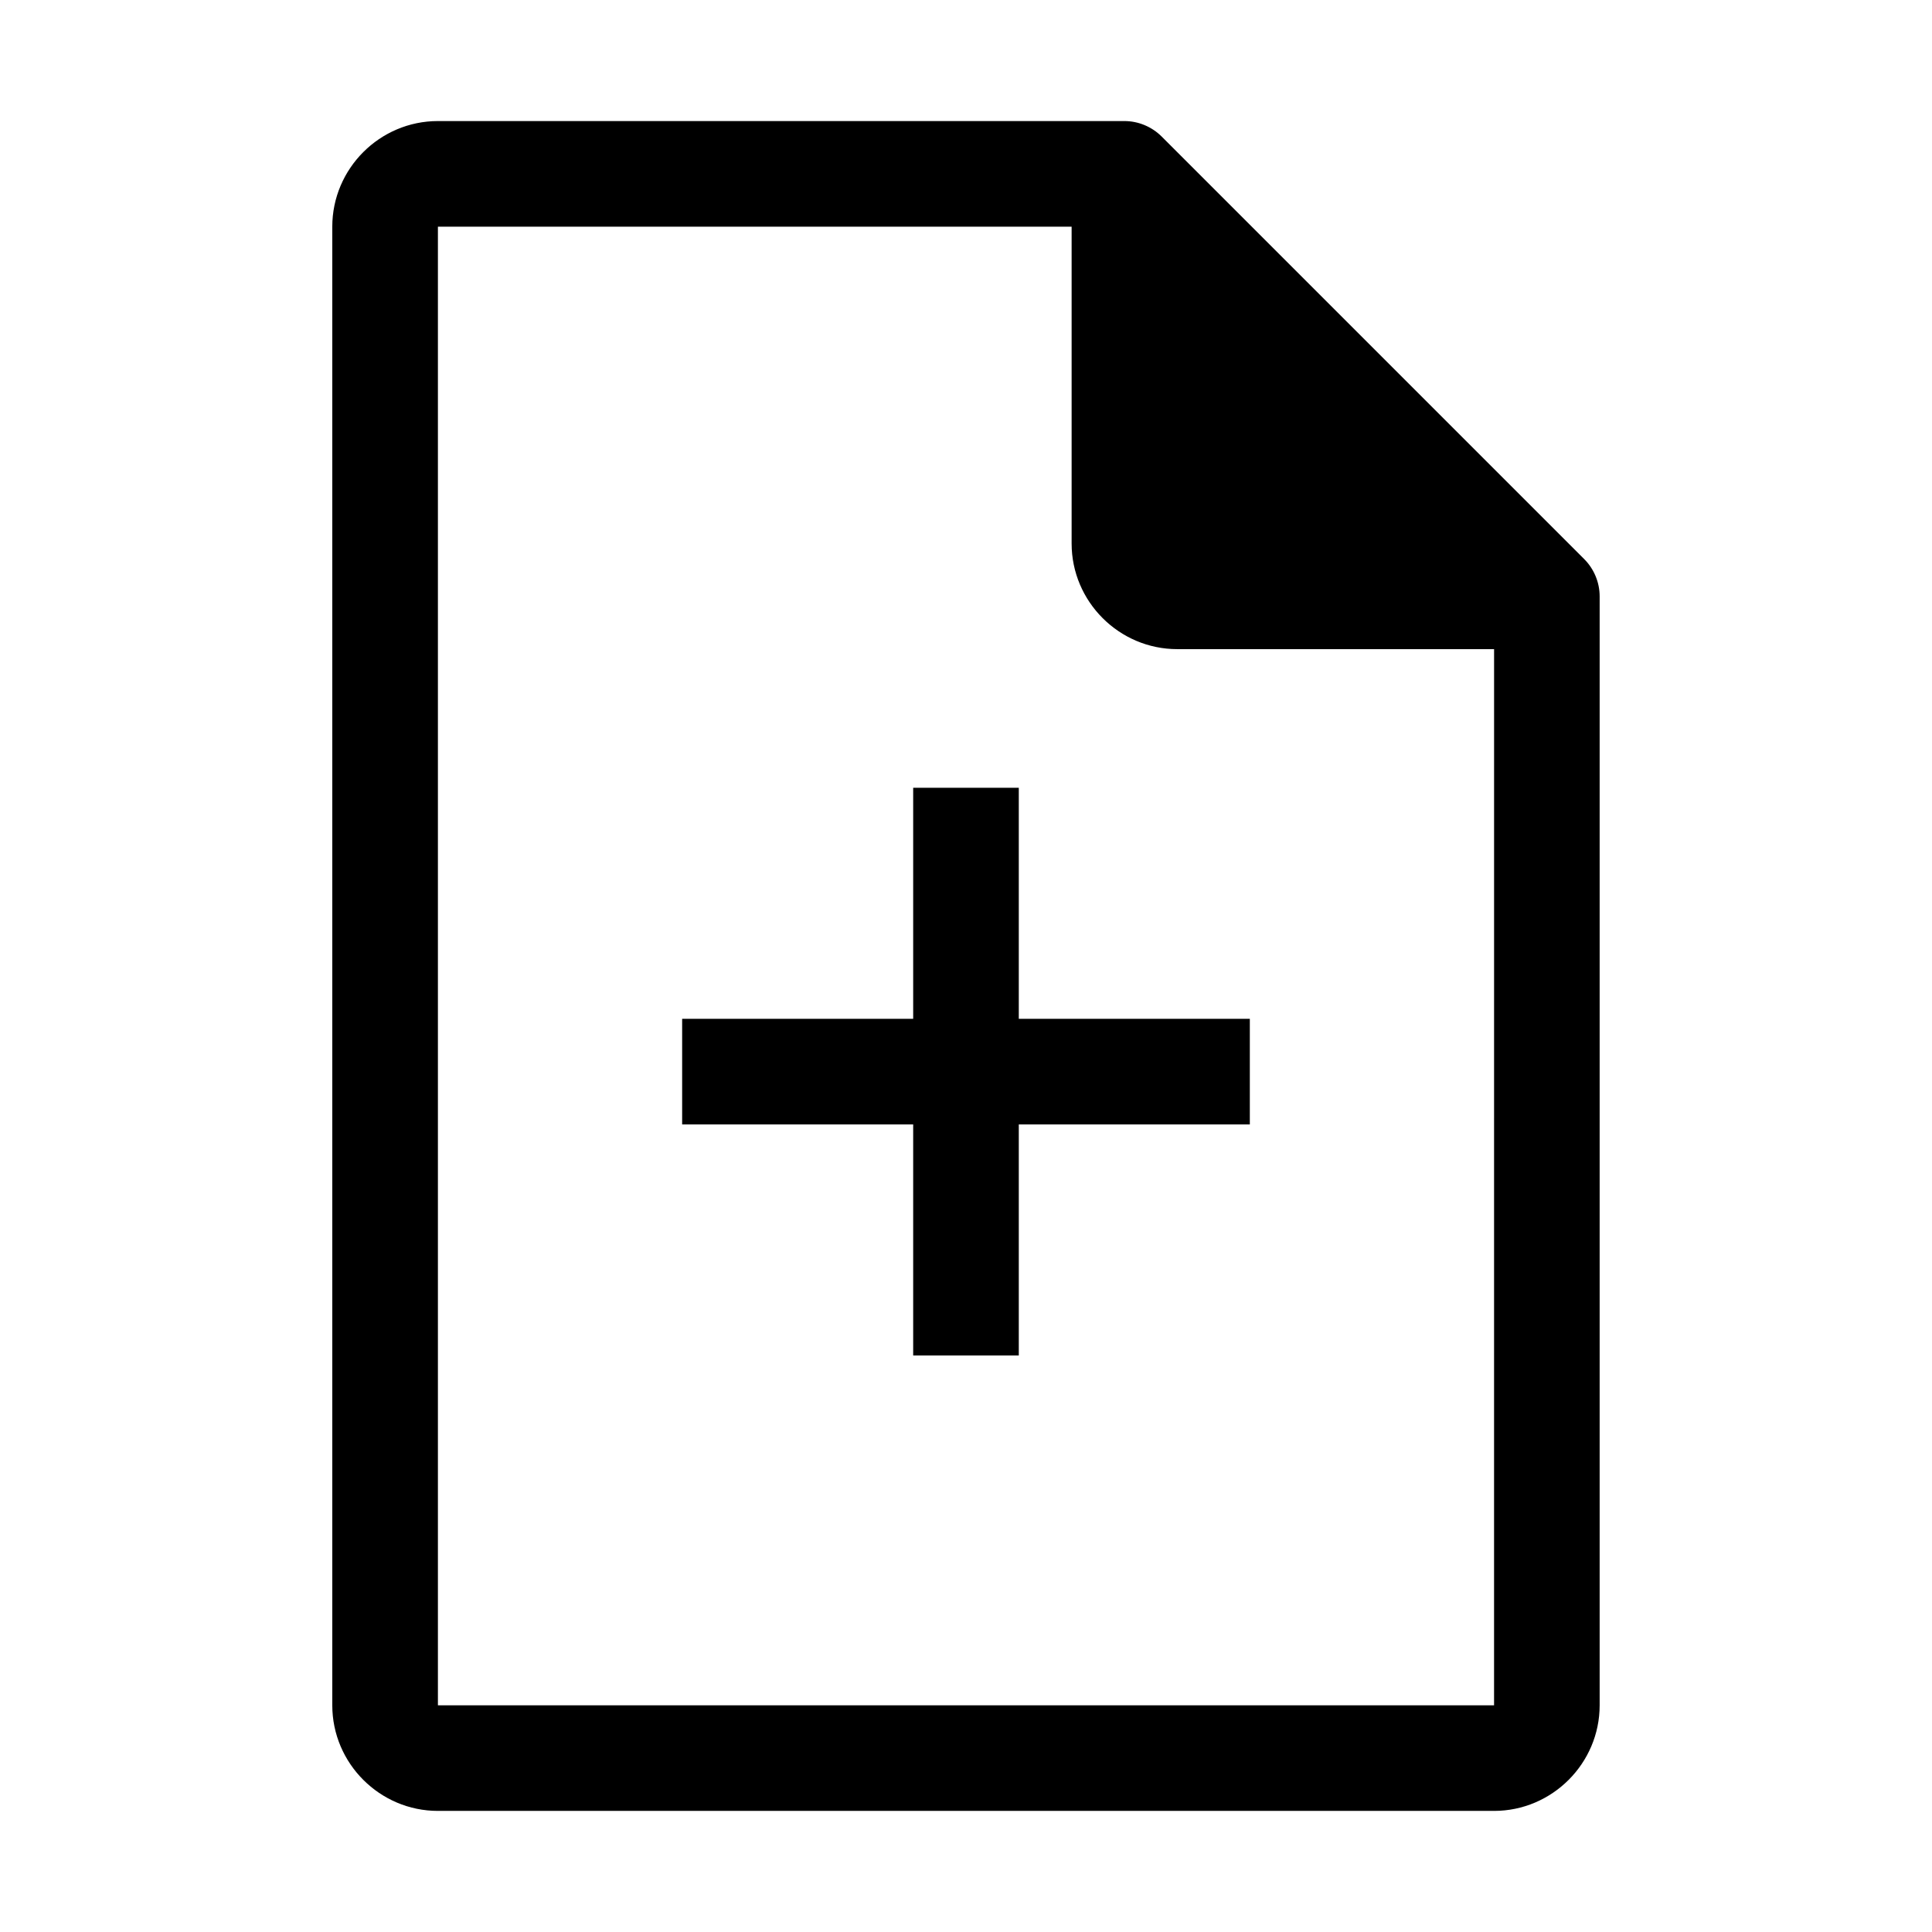 <?xml version="1.0" encoding="UTF-8"?>
<!-- The Best Svg Icon site in the world: iconSvg.co, Visit us! https://iconsvg.co -->
<svg fill="#000000" width="800px" height="800px" version="1.1" viewBox="144 144 512 512" xmlns="http://www.w3.org/2000/svg">
 <g>
  <path d="m413.99 352.77h-27.988v61.227h-61.227v27.988h61.227v61.227h27.988v-61.227h61.227v-27.988h-61.227z"/>
  <path d="m563.82 292.15-111.96-111.96c-2.625-2.625-6.211-4.109-9.883-4.109h-181.93c-15.395 0-27.988 12.594-27.988 27.988v391.85c0 15.395 12.594 27.988 27.988 27.988h279.89c15.395 0 27.988-12.594 27.988-27.988v-293.89c0-3.672-1.488-7.262-4.109-9.883zm-23.879 303.77h-279.89v-391.85h167.94v83.969c0 15.395 12.594 27.988 27.988 27.988h83.969z"/>
 </g>
</svg>